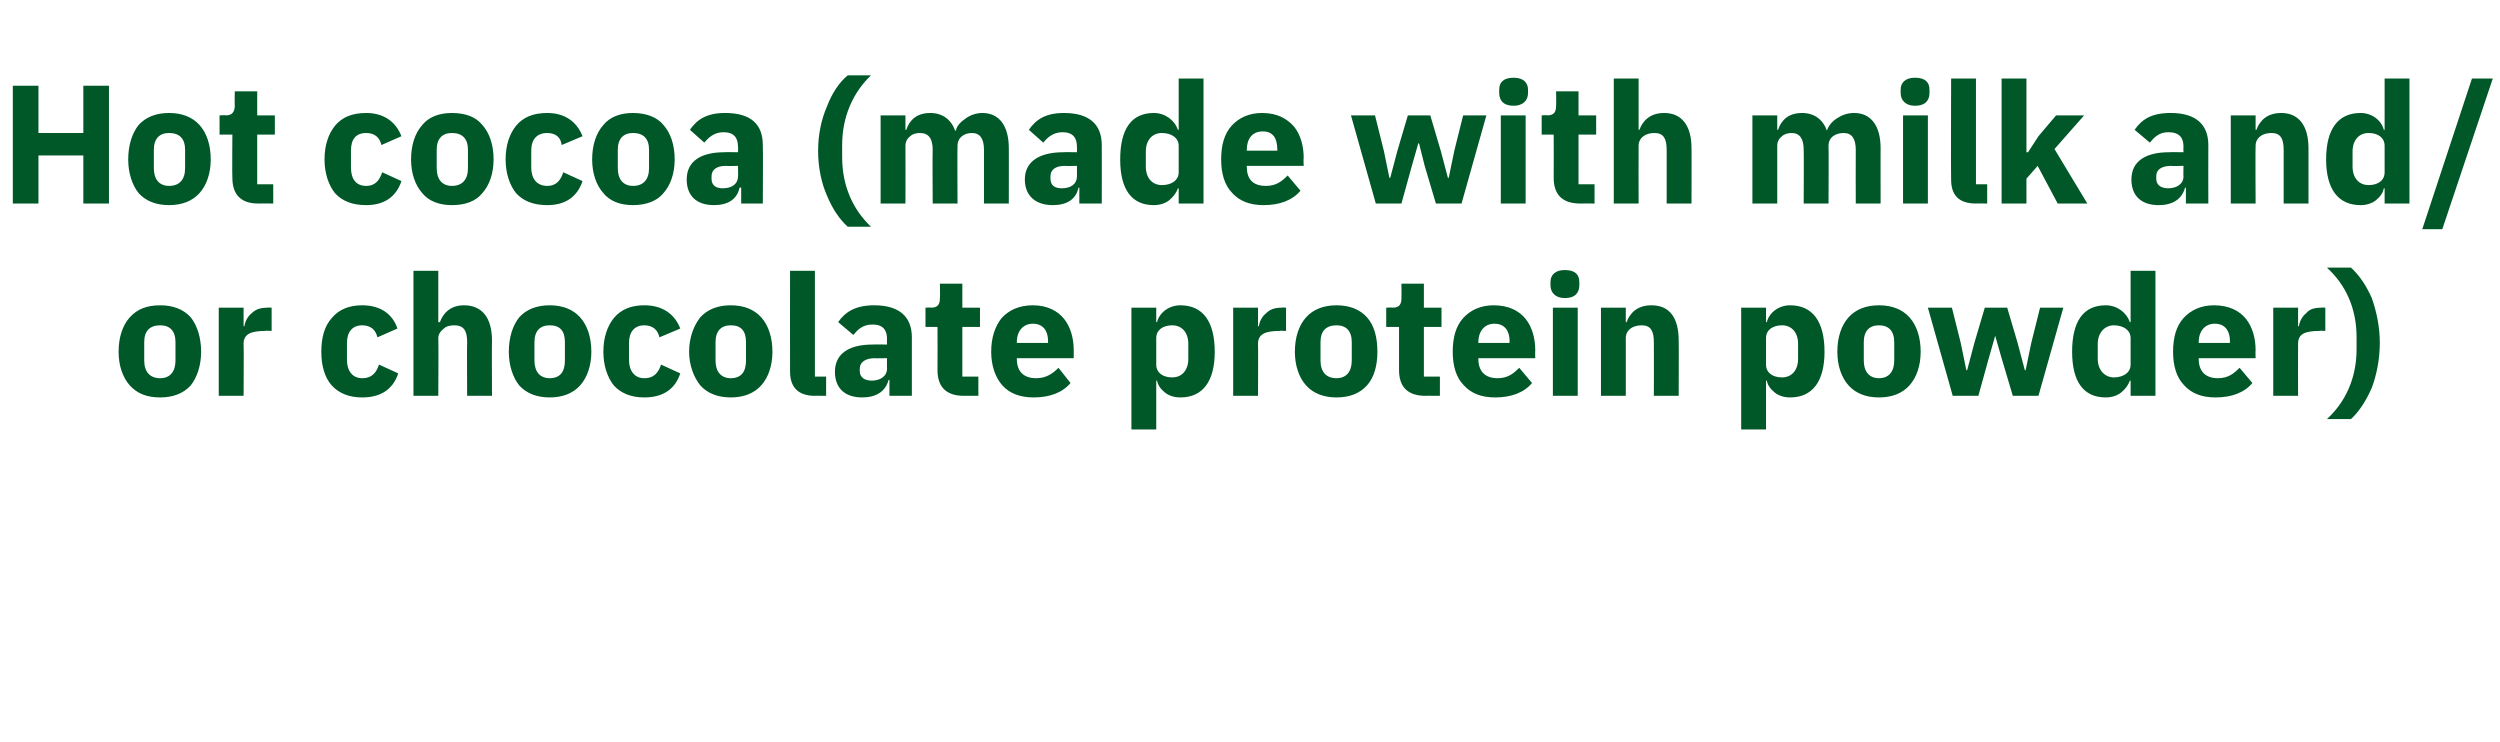 <?xml version="1.0" standalone="no"?><!DOCTYPE svg PUBLIC "-//W3C//DTD SVG 1.1//EN" "http://www.w3.org/Graphics/SVG/1.1/DTD/svg11.dtd"><svg xmlns="http://www.w3.org/2000/svg" version="1.1" width="312px" height="92.6px" viewBox="0 -9 312 92.6" style="top:-9px">  <desc>Hot cocoa (made with milk and/or chocolate protein powder)</desc>  <defs/>  <g id="Polygon124380">    <path d="M 23.8 39.1 C 24.6 38.1 25.1 36.6 25.1 34.9 C 25.1 33.1 24.6 31.6 23.8 30.6 C 22.9 29.6 21.6 29.1 20 29.1 C 18.3 29.1 17.1 29.6 16.2 30.6 C 15.3 31.6 14.8 33.1 14.8 34.9 C 14.8 36.6 15.3 38.1 16.2 39.1 C 17.1 40.1 18.3 40.6 20 40.6 C 21.6 40.6 22.9 40.1 23.8 39.1 Z M 18 36 C 18 36 18 33.7 18 33.7 C 18 32.3 18.7 31.6 20 31.6 C 21.2 31.6 21.9 32.3 21.9 33.7 C 21.9 33.7 21.9 36 21.9 36 C 21.9 37.4 21.2 38.2 20 38.2 C 18.7 38.2 18 37.4 18 36 Z M 30.4 40.4 C 30.4 40.4 30.44 33.93 30.4 33.9 C 30.4 32.7 31.3 32.3 33.1 32.3 C 33.13 32.25 33.9 32.3 33.9 32.3 L 33.9 29.4 C 33.9 29.4 33.36 29.35 33.4 29.4 C 32.5 29.4 31.9 29.6 31.4 30.1 C 30.9 30.5 30.6 31.1 30.5 31.7 C 30.54 31.75 30.4 31.7 30.4 31.7 L 30.4 29.4 L 27.3 29.4 L 27.3 40.4 L 30.4 40.4 Z M 49.7 37.6 C 49.7 37.6 47.3 36.5 47.3 36.5 C 47 37.4 46.5 38.2 45.2 38.2 C 44 38.2 43.3 37.3 43.3 35.9 C 43.3 35.9 43.3 33.8 43.3 33.8 C 43.3 32.4 44 31.6 45.2 31.6 C 46.3 31.6 46.9 32.2 47.1 33.1 C 47.1 33.1 49.6 32 49.6 32 C 49 30.2 47.5 29.1 45.2 29.1 C 43.6 29.1 42.3 29.6 41.4 30.7 C 40.5 31.7 40.1 33.1 40.1 34.9 C 40.1 36.6 40.5 38.1 41.4 39.1 C 42.3 40.1 43.6 40.6 45.2 40.6 C 47.4 40.6 49 39.7 49.7 37.6 Z M 51.6 40.4 L 54.7 40.4 C 54.7 40.4 54.74 33.24 54.7 33.2 C 54.7 32.7 55 32.3 55.4 32 C 55.7 31.7 56.2 31.6 56.7 31.6 C 57.9 31.6 58.3 32.3 58.3 33.7 C 58.26 33.72 58.3 40.4 58.3 40.4 L 61.4 40.4 C 61.4 40.4 61.37 33.47 61.4 33.5 C 61.4 30.7 60.2 29.1 57.9 29.1 C 56.2 29.1 55.3 30.1 54.9 31.2 C 54.86 31.22 54.7 31.2 54.7 31.2 L 54.7 24.8 L 51.6 24.8 L 51.6 40.4 Z M 72.4 39.1 C 73.3 38.1 73.8 36.6 73.8 34.9 C 73.8 33.1 73.3 31.6 72.4 30.6 C 71.5 29.6 70.2 29.1 68.6 29.1 C 67 29.1 65.7 29.6 64.8 30.6 C 64 31.6 63.5 33.1 63.5 34.9 C 63.5 36.6 64 38.1 64.8 39.1 C 65.7 40.1 67 40.6 68.6 40.6 C 70.2 40.6 71.5 40.1 72.4 39.1 Z M 66.7 36 C 66.7 36 66.7 33.7 66.7 33.7 C 66.7 32.3 67.4 31.6 68.6 31.6 C 69.9 31.6 70.5 32.3 70.5 33.7 C 70.5 33.7 70.5 36 70.5 36 C 70.5 37.4 69.9 38.2 68.6 38.2 C 67.4 38.2 66.7 37.4 66.7 36 Z M 84.9 37.6 C 84.9 37.6 82.5 36.5 82.5 36.5 C 82.2 37.4 81.7 38.2 80.4 38.2 C 79.2 38.2 78.5 37.3 78.5 35.9 C 78.5 35.9 78.5 33.8 78.5 33.8 C 78.5 32.4 79.2 31.6 80.4 31.6 C 81.5 31.6 82.1 32.2 82.3 33.1 C 82.3 33.1 84.9 32 84.9 32 C 84.2 30.2 82.7 29.1 80.4 29.1 C 78.8 29.1 77.5 29.6 76.6 30.7 C 75.8 31.7 75.3 33.1 75.3 34.9 C 75.3 36.6 75.8 38.1 76.6 39.1 C 77.5 40.1 78.8 40.6 80.4 40.6 C 82.6 40.6 84.2 39.7 84.9 37.6 Z M 95 39.1 C 95.9 38.1 96.4 36.6 96.4 34.9 C 96.4 33.1 95.9 31.6 95 30.6 C 94.1 29.6 92.8 29.1 91.2 29.1 C 89.6 29.1 88.3 29.6 87.4 30.6 C 86.6 31.6 86 33.1 86 34.9 C 86 36.6 86.6 38.1 87.4 39.1 C 88.3 40.1 89.6 40.6 91.2 40.6 C 92.8 40.6 94.1 40.1 95 39.1 Z M 89.3 36 C 89.3 36 89.3 33.7 89.3 33.7 C 89.3 32.3 90 31.6 91.2 31.6 C 92.5 31.6 93.1 32.3 93.1 33.7 C 93.1 33.7 93.1 36 93.1 36 C 93.1 37.4 92.5 38.2 91.2 38.2 C 90 38.2 89.3 37.4 89.3 36 Z M 103.1 40.4 L 103.1 38 L 101.7 38 L 101.7 24.8 L 98.6 24.8 C 98.6 24.8 98.58 37.36 98.6 37.4 C 98.6 39.3 99.6 40.4 101.7 40.4 C 101.67 40.38 103.1 40.4 103.1 40.4 Z M 113.8 33.1 C 113.79 33.13 113.8 40.4 113.8 40.4 L 111 40.4 L 111 38.4 C 111 38.4 110.87 38.45 110.9 38.4 C 110.5 39.9 109.3 40.6 107.6 40.6 C 105.4 40.6 104.2 39.4 104.2 37.4 C 104.2 35.1 106 34 108.9 34 C 108.94 33.97 110.7 34 110.7 34 C 110.7 34 110.68 33.28 110.7 33.3 C 110.7 32.2 110.2 31.5 108.9 31.5 C 107.6 31.5 107 32.2 106.5 32.8 C 106.5 32.8 104.6 31.2 104.6 31.2 C 105.5 29.9 106.8 29.1 109.1 29.1 C 112.2 29.1 113.8 30.5 113.8 33.1 Z M 110.7 35.7 C 110.7 35.7 109.17 35.74 109.2 35.7 C 108 35.7 107.3 36.2 107.3 37 C 107.3 37 107.3 37.3 107.3 37.3 C 107.3 38.1 107.9 38.5 108.8 38.5 C 109.8 38.5 110.7 38 110.7 37 C 110.68 37.04 110.7 35.7 110.7 35.7 Z M 122.1 40.4 L 122.1 38 L 120.1 38 L 120.1 31.8 L 122.3 31.8 L 122.3 29.4 L 120.1 29.4 L 120.1 26.4 L 117.3 26.4 C 117.3 26.4 117.34 28.18 117.3 28.2 C 117.3 28.9 117.1 29.4 116.2 29.4 C 116.25 29.35 115.5 29.4 115.5 29.4 L 115.5 31.8 L 117 31.8 C 117 31.8 117.02 37.17 117 37.2 C 117 39.3 118.1 40.4 120.3 40.4 C 120.3 40.38 122.1 40.4 122.1 40.4 Z M 133.6 38.8 C 133.6 38.8 132.1 36.9 132.1 36.9 C 131.4 37.6 130.6 38.2 129.3 38.2 C 127.7 38.2 126.9 37.3 126.9 35.8 C 126.91 35.82 126.9 35.7 126.9 35.7 L 134 35.7 C 134 35.7 133.99 34.73 134 34.7 C 134 33.2 133.6 31.8 132.8 30.8 C 132 29.8 130.7 29.1 128.9 29.1 C 127.2 29.1 125.9 29.7 125 30.7 C 124.2 31.7 123.7 33.1 123.7 34.9 C 123.7 36.6 124.2 38.1 125.1 39.1 C 126 40.1 127.3 40.6 129 40.6 C 131 40.6 132.6 40 133.6 38.8 Z M 130.8 33.6 C 130.78 33.64 130.8 33.8 130.8 33.8 L 126.9 33.8 C 126.9 33.8 126.91 33.66 126.9 33.7 C 126.9 32.3 127.7 31.4 128.9 31.4 C 130.2 31.4 130.8 32.3 130.8 33.6 Z M 141.2 44.6 L 144.3 44.6 L 144.3 38.5 C 144.3 38.5 144.36 38.53 144.4 38.5 C 144.5 39.1 144.9 39.6 145.4 40 C 145.9 40.4 146.6 40.6 147.3 40.6 C 150.1 40.6 151.6 38.6 151.6 34.9 C 151.6 31.1 150.1 29.1 147.3 29.1 C 145.9 29.1 144.7 30 144.4 31.2 C 144.36 31.2 144.3 31.2 144.3 31.2 L 144.3 29.4 L 141.2 29.4 L 141.2 44.6 Z M 144.3 36.5 C 144.3 36.5 144.3 33.2 144.3 33.2 C 144.3 32.2 145.1 31.6 146.3 31.6 C 147.5 31.6 148.3 32.5 148.3 33.9 C 148.3 33.9 148.3 35.8 148.3 35.8 C 148.3 37.2 147.5 38.1 146.3 38.1 C 145.1 38.1 144.3 37.5 144.3 36.5 Z M 157 40.4 C 157 40.4 157.03 33.93 157 33.9 C 157 32.7 157.9 32.3 159.7 32.3 C 159.71 32.25 160.5 32.3 160.5 32.3 L 160.5 29.4 C 160.5 29.4 159.95 29.35 159.9 29.4 C 159.1 29.4 158.5 29.6 158 30.1 C 157.5 30.5 157.2 31.1 157.1 31.7 C 157.13 31.75 157 31.7 157 31.7 L 157 29.4 L 153.9 29.4 L 153.9 40.4 L 157 40.4 Z M 170.6 39.1 C 171.5 38.1 171.9 36.6 171.9 34.9 C 171.9 33.1 171.5 31.6 170.6 30.6 C 169.7 29.6 168.4 29.1 166.8 29.1 C 165.2 29.1 163.9 29.6 163 30.6 C 162.1 31.6 161.6 33.1 161.6 34.9 C 161.6 36.6 162.1 38.1 163 39.1 C 163.9 40.1 165.2 40.6 166.8 40.6 C 168.4 40.6 169.7 40.1 170.6 39.1 Z M 164.8 36 C 164.8 36 164.8 33.7 164.8 33.7 C 164.8 32.3 165.5 31.6 166.8 31.6 C 168 31.6 168.7 32.3 168.7 33.7 C 168.7 33.7 168.7 36 168.7 36 C 168.7 37.4 168 38.2 166.8 38.2 C 165.5 38.2 164.8 37.4 164.8 36 Z M 179.7 40.4 L 179.7 38 L 177.7 38 L 177.7 31.8 L 179.9 31.8 L 179.9 29.4 L 177.7 29.4 L 177.7 26.4 L 174.9 26.4 C 174.9 26.4 174.92 28.18 174.9 28.2 C 174.9 28.9 174.7 29.4 173.8 29.4 C 173.83 29.35 173 29.4 173 29.4 L 173 31.8 L 174.6 31.8 C 174.6 31.8 174.6 37.17 174.6 37.2 C 174.6 39.3 175.7 40.4 177.9 40.4 C 177.88 40.38 179.7 40.4 179.7 40.4 Z M 191.2 38.8 C 191.2 38.8 189.6 36.9 189.6 36.9 C 188.9 37.6 188.2 38.2 186.9 38.2 C 185.3 38.2 184.5 37.3 184.5 35.8 C 184.49 35.82 184.5 35.7 184.5 35.7 L 191.6 35.7 C 191.6 35.7 191.57 34.73 191.6 34.7 C 191.6 33.2 191.2 31.8 190.4 30.8 C 189.6 29.8 188.3 29.1 186.4 29.1 C 184.8 29.1 183.5 29.7 182.6 30.7 C 181.7 31.7 181.3 33.1 181.3 34.9 C 181.3 36.6 181.7 38.1 182.7 39.1 C 183.6 40.1 184.9 40.6 186.6 40.6 C 188.6 40.6 190.2 40 191.2 38.8 Z M 188.4 33.6 C 188.36 33.64 188.4 33.8 188.4 33.8 L 184.5 33.8 C 184.5 33.8 184.49 33.66 184.5 33.7 C 184.5 32.3 185.3 31.4 186.5 31.4 C 187.8 31.4 188.4 32.3 188.4 33.6 Z M 197.1 26.6 C 197.1 26.6 197.1 26.2 197.1 26.2 C 197.1 25.3 196.6 24.7 195.3 24.7 C 194.1 24.7 193.5 25.3 193.5 26.2 C 193.5 26.2 193.5 26.6 193.5 26.6 C 193.5 27.5 194.1 28.2 195.3 28.2 C 196.6 28.2 197.1 27.5 197.1 26.6 Z M 193.8 40.4 L 196.9 40.4 L 196.9 29.4 L 193.8 29.4 L 193.8 40.4 Z M 202.9 40.4 C 202.9 40.4 202.89 33.24 202.9 33.2 C 202.9 32.7 203.1 32.3 203.5 32 C 203.9 31.7 204.4 31.6 204.9 31.6 C 206 31.6 206.4 32.3 206.4 33.7 C 206.42 33.72 206.4 40.4 206.4 40.4 L 209.5 40.4 C 209.5 40.4 209.53 33.47 209.5 33.5 C 209.5 30.7 208.4 29.1 206.1 29.1 C 204.3 29.1 203.4 30.1 203 31.2 C 203.02 31.22 202.9 31.2 202.9 31.2 L 202.9 29.4 L 199.8 29.4 L 199.8 40.4 L 202.9 40.4 Z M 217.3 44.6 L 220.4 44.6 L 220.4 38.5 C 220.4 38.5 220.47 38.53 220.5 38.5 C 220.6 39.1 221 39.6 221.5 40 C 222 40.4 222.7 40.6 223.4 40.6 C 226.2 40.6 227.7 38.6 227.7 34.9 C 227.7 31.1 226.2 29.1 223.4 29.1 C 222 29.1 220.8 30 220.5 31.2 C 220.47 31.2 220.4 31.2 220.4 31.2 L 220.4 29.4 L 217.3 29.4 L 217.3 44.6 Z M 220.4 36.5 C 220.4 36.5 220.4 33.2 220.4 33.2 C 220.4 32.2 221.2 31.6 222.4 31.6 C 223.6 31.6 224.4 32.5 224.4 33.9 C 224.4 33.9 224.4 35.8 224.4 35.8 C 224.4 37.2 223.6 38.1 222.4 38.1 C 221.2 38.1 220.4 37.5 220.4 36.5 Z M 238.3 39.1 C 239.2 38.1 239.7 36.6 239.7 34.9 C 239.7 33.1 239.2 31.6 238.3 30.6 C 237.4 29.6 236.1 29.1 234.5 29.1 C 232.9 29.1 231.6 29.6 230.7 30.6 C 229.8 31.6 229.3 33.1 229.3 34.9 C 229.3 36.6 229.8 38.1 230.7 39.1 C 231.6 40.1 232.9 40.6 234.5 40.6 C 236.1 40.6 237.4 40.1 238.3 39.1 Z M 232.6 36 C 232.6 36 232.6 33.7 232.6 33.7 C 232.6 32.3 233.3 31.6 234.5 31.6 C 235.7 31.6 236.4 32.3 236.4 33.7 C 236.4 33.7 236.4 36 236.4 36 C 236.4 37.4 235.7 38.2 234.5 38.2 C 233.3 38.2 232.6 37.4 232.6 36 Z M 243.7 40.4 L 246.9 40.4 L 248.2 35.7 L 249 32.9 L 249 32.9 L 249.8 35.7 L 251.2 40.4 L 254.4 40.4 L 257.5 29.4 L 254.6 29.4 L 253.5 33.8 L 252.8 37.2 L 252.7 37.2 L 251.8 33.8 L 250.5 29.4 L 247.7 29.4 L 246.4 33.8 L 245.5 37.2 L 245.4 37.2 L 244.7 33.8 L 243.6 29.4 L 240.6 29.4 L 243.7 40.4 Z M 265.9 40.4 L 269 40.4 L 269 24.8 L 265.9 24.8 L 265.9 31.2 C 265.9 31.2 265.76 31.2 265.8 31.2 C 265.4 30 264.2 29.1 262.8 29.1 C 260 29.1 258.6 31.1 258.6 34.9 C 258.6 38.6 260 40.6 262.8 40.6 C 263.5 40.6 264.2 40.4 264.7 40 C 265.2 39.6 265.6 39.1 265.8 38.5 C 265.76 38.53 265.9 38.5 265.9 38.5 L 265.9 40.4 Z M 261.8 35.8 C 261.8 35.8 261.8 33.9 261.8 33.9 C 261.8 32.5 262.7 31.6 263.8 31.6 C 265 31.6 265.9 32.2 265.9 33.2 C 265.9 33.2 265.9 36.5 265.9 36.5 C 265.9 37.5 265 38.1 263.8 38.1 C 262.7 38.1 261.8 37.2 261.8 35.8 Z M 281.1 38.8 C 281.1 38.8 279.5 36.9 279.5 36.9 C 278.8 37.6 278.1 38.2 276.8 38.2 C 275.2 38.2 274.4 37.3 274.4 35.8 C 274.39 35.82 274.4 35.7 274.4 35.7 L 281.5 35.7 C 281.5 35.7 281.47 34.73 281.5 34.7 C 281.5 33.2 281.1 31.8 280.3 30.8 C 279.5 29.8 278.2 29.1 276.3 29.1 C 274.7 29.1 273.4 29.7 272.5 30.7 C 271.6 31.7 271.2 33.1 271.2 34.9 C 271.2 36.6 271.6 38.1 272.6 39.1 C 273.5 40.1 274.8 40.6 276.5 40.6 C 278.5 40.6 280.1 40 281.1 38.8 Z M 278.3 33.6 C 278.26 33.64 278.3 33.8 278.3 33.8 L 274.4 33.8 C 274.4 33.8 274.39 33.66 274.4 33.7 C 274.4 32.3 275.2 31.4 276.4 31.4 C 277.7 31.4 278.3 32.3 278.3 33.6 Z M 286.8 40.4 C 286.8 40.4 286.78 33.93 286.8 33.9 C 286.8 32.7 287.6 32.3 289.5 32.3 C 289.47 32.25 290.2 32.3 290.2 32.3 L 290.2 29.4 C 290.2 29.4 289.7 29.35 289.7 29.4 C 288.8 29.4 288.2 29.6 287.8 30.1 C 287.3 30.5 287 31.1 286.9 31.7 C 286.89 31.75 286.8 31.7 286.8 31.7 L 286.8 29.4 L 283.7 29.4 L 283.7 40.4 L 286.8 40.4 Z M 296 28.2 C 295.3 26.6 294.4 25.3 293.4 24.4 C 293.4 24.4 290.4 24.4 290.4 24.4 C 292.7 26.5 294.1 29.4 294.1 33.1 C 294.1 33.1 294.1 34.6 294.1 34.6 C 294.1 38.2 292.7 41.2 290.4 43.3 C 290.4 43.3 293.4 43.3 293.4 43.3 C 294.4 42.4 295.3 41 296 39.4 C 296.6 37.8 297 35.8 297 33.8 C 297 31.8 296.6 29.9 296 28.2 Z " stroke="none" fill="#005829"/>  </g>  <g id="Polygon124379">    <path d="M 10.4 16.4 L 13.6 16.4 L 13.6 1.7 L 10.4 1.7 L 10.4 7.6 L 4.8 7.6 L 4.8 1.7 L 1.6 1.7 L 1.6 16.4 L 4.8 16.4 L 4.8 10.4 L 10.4 10.4 L 10.4 16.4 Z M 24.9 15.1 C 25.8 14.1 26.3 12.6 26.3 10.9 C 26.3 9.1 25.8 7.6 24.9 6.6 C 24 5.6 22.7 5.1 21.1 5.1 C 19.5 5.1 18.2 5.6 17.3 6.6 C 16.5 7.6 16 9.1 16 10.9 C 16 12.6 16.5 14.1 17.3 15.1 C 18.2 16.1 19.5 16.6 21.1 16.6 C 22.7 16.6 24 16.1 24.9 15.1 Z M 19.2 12 C 19.2 12 19.2 9.7 19.2 9.7 C 19.2 8.3 19.9 7.6 21.1 7.6 C 22.4 7.6 23.1 8.3 23.1 9.7 C 23.1 9.7 23.1 12 23.1 12 C 23.1 13.4 22.4 14.2 21.1 14.2 C 19.9 14.2 19.2 13.4 19.2 12 Z M 34.1 16.4 L 34.1 14 L 32.1 14 L 32.1 7.8 L 34.3 7.8 L 34.3 5.4 L 32.1 5.4 L 32.1 2.4 L 29.3 2.4 C 29.3 2.4 29.27 4.18 29.3 4.2 C 29.3 4.9 29 5.4 28.2 5.4 C 28.18 5.35 27.4 5.4 27.4 5.4 L 27.4 7.8 L 29 7.8 C 29 7.8 28.96 13.17 29 13.2 C 29 15.3 30.1 16.4 32.2 16.4 C 32.23 16.38 34.1 16.4 34.1 16.4 Z M 50.1 13.6 C 50.1 13.6 47.7 12.5 47.7 12.5 C 47.4 13.4 46.9 14.2 45.7 14.2 C 44.4 14.2 43.8 13.3 43.8 11.9 C 43.8 11.9 43.8 9.8 43.8 9.8 C 43.8 8.4 44.4 7.6 45.7 7.6 C 46.8 7.6 47.4 8.2 47.6 9.1 C 47.6 9.1 50.1 8 50.1 8 C 49.4 6.2 47.9 5.1 45.7 5.1 C 44 5.1 42.7 5.6 41.8 6.7 C 41 7.7 40.5 9.1 40.5 10.9 C 40.5 12.6 41 14.1 41.8 15.1 C 42.7 16.1 44 16.6 45.7 16.6 C 47.8 16.6 49.4 15.7 50.1 13.6 Z M 60.2 15.1 C 61.1 14.1 61.6 12.6 61.6 10.9 C 61.6 9.1 61.1 7.6 60.2 6.6 C 59.4 5.6 58.1 5.1 56.4 5.1 C 54.8 5.1 53.5 5.6 52.7 6.6 C 51.8 7.6 51.3 9.1 51.3 10.9 C 51.3 12.6 51.8 14.1 52.7 15.1 C 53.5 16.1 54.8 16.6 56.4 16.6 C 58.1 16.6 59.4 16.1 60.2 15.1 Z M 54.5 12 C 54.5 12 54.5 9.7 54.5 9.7 C 54.5 8.3 55.2 7.6 56.4 7.6 C 57.7 7.6 58.4 8.3 58.4 9.7 C 58.4 9.7 58.4 12 58.4 12 C 58.4 13.4 57.7 14.2 56.4 14.2 C 55.2 14.2 54.5 13.4 54.5 12 Z M 72.7 13.6 C 72.7 13.6 70.3 12.5 70.3 12.5 C 70 13.4 69.5 14.2 68.3 14.2 C 67 14.2 66.3 13.3 66.3 11.9 C 66.3 11.9 66.3 9.8 66.3 9.8 C 66.3 8.4 67 7.6 68.3 7.6 C 69.4 7.6 70 8.2 70.1 9.1 C 70.1 9.1 72.7 8 72.7 8 C 72 6.2 70.5 5.1 68.3 5.1 C 66.6 5.1 65.3 5.6 64.4 6.7 C 63.6 7.7 63.1 9.1 63.1 10.9 C 63.1 12.6 63.6 14.1 64.4 15.1 C 65.3 16.1 66.6 16.6 68.3 16.6 C 70.4 16.6 72 15.7 72.7 13.6 Z M 82.8 15.1 C 83.7 14.1 84.2 12.6 84.2 10.9 C 84.2 9.1 83.7 7.6 82.8 6.6 C 82 5.6 80.6 5.1 79 5.1 C 77.4 5.1 76.1 5.6 75.3 6.6 C 74.4 7.6 73.9 9.1 73.9 10.9 C 73.9 12.6 74.4 14.1 75.3 15.1 C 76.1 16.1 77.4 16.6 79 16.6 C 80.6 16.6 82 16.1 82.8 15.1 Z M 77.1 12 C 77.1 12 77.1 9.7 77.1 9.7 C 77.1 8.3 77.8 7.6 79 7.6 C 80.3 7.6 81 8.3 81 9.7 C 81 9.7 81 12 81 12 C 81 13.4 80.3 14.2 79 14.2 C 77.8 14.2 77.1 13.4 77.1 12 Z M 95.2 9.1 C 95.24 9.13 95.2 16.4 95.2 16.4 L 92.5 16.4 L 92.5 14.4 C 92.5 14.4 92.32 14.45 92.3 14.4 C 92 15.9 90.8 16.6 89.1 16.6 C 86.9 16.6 85.7 15.4 85.7 13.4 C 85.7 11.1 87.5 10 90.4 10 C 90.39 9.97 92.1 10 92.1 10 C 92.1 10 92.14 9.28 92.1 9.3 C 92.1 8.2 91.6 7.5 90.3 7.5 C 89.1 7.5 88.4 8.2 87.9 8.8 C 87.9 8.8 86.1 7.2 86.1 7.2 C 87 5.9 88.2 5.1 90.5 5.1 C 93.7 5.1 95.2 6.5 95.2 9.1 Z M 92.1 11.7 C 92.1 11.7 90.62 11.74 90.6 11.7 C 89.4 11.7 88.8 12.2 88.8 13 C 88.8 13 88.8 13.3 88.8 13.3 C 88.8 14.1 89.3 14.5 90.2 14.5 C 91.3 14.5 92.1 14 92.1 13 C 92.14 13.04 92.1 11.7 92.1 11.7 Z M 103.2 15.4 C 103.9 17.1 104.8 18.4 105.8 19.3 C 105.8 19.3 108.7 19.3 108.7 19.3 C 106.5 17.2 105.1 14.3 105.1 10.6 C 105.1 10.6 105.1 9.1 105.1 9.1 C 105.1 5.5 106.5 2.5 108.7 0.4 C 108.7 0.4 105.8 0.4 105.8 0.4 C 104.7 1.3 103.8 2.7 103.2 4.3 C 102.5 5.9 102.1 7.8 102.1 9.8 C 102.1 11.9 102.5 13.8 103.2 15.4 Z M 113 16.4 C 113 16.4 113.02 9.24 113 9.2 C 113 8.7 113.2 8.3 113.6 8 C 113.9 7.7 114.4 7.6 114.8 7.6 C 115.9 7.6 116.4 8.3 116.4 9.7 C 116.36 9.72 116.4 16.4 116.4 16.4 L 119.5 16.4 C 119.5 16.4 119.46 9.24 119.5 9.2 C 119.5 8.1 120.4 7.6 121.3 7.6 C 122.3 7.6 122.8 8.3 122.8 9.7 C 122.8 9.72 122.8 16.4 122.8 16.4 L 125.9 16.4 C 125.9 16.4 125.91 9.47 125.9 9.5 C 125.9 6.7 124.7 5.1 122.6 5.1 C 121.8 5.1 121 5.4 120.5 5.8 C 119.9 6.2 119.4 6.7 119.3 7.3 C 119.3 7.3 119.2 7.3 119.2 7.3 C 118.7 5.9 117.6 5.1 116.1 5.1 C 114.4 5.1 113.5 6 113.1 7.2 C 113.14 7.22 113 7.2 113 7.2 L 113 5.4 L 109.9 5.4 L 109.9 16.4 L 113 16.4 Z M 137.5 9.1 C 137.52 9.13 137.5 16.4 137.5 16.4 L 134.7 16.4 L 134.7 14.4 C 134.7 14.4 134.61 14.45 134.6 14.4 C 134.3 15.9 133.1 16.6 131.4 16.6 C 129.2 16.6 127.9 15.4 127.9 13.4 C 127.9 11.1 129.8 10 132.7 10 C 132.67 9.97 134.4 10 134.4 10 C 134.4 10 134.42 9.28 134.4 9.3 C 134.4 8.2 133.9 7.5 132.6 7.5 C 131.4 7.5 130.7 8.2 130.2 8.8 C 130.2 8.8 128.4 7.2 128.4 7.2 C 129.3 5.9 130.5 5.1 132.8 5.1 C 135.9 5.1 137.5 6.5 137.5 9.1 Z M 134.4 11.7 C 134.4 11.7 132.9 11.74 132.9 11.7 C 131.7 11.7 131.1 12.2 131.1 13 C 131.1 13 131.1 13.3 131.1 13.3 C 131.1 14.1 131.6 14.5 132.5 14.5 C 133.6 14.5 134.4 14 134.4 13 C 134.42 13.04 134.4 11.7 134.4 11.7 Z M 147.1 16.4 L 150.2 16.4 L 150.2 0.8 L 147.1 0.8 L 147.1 7.2 C 147.1 7.2 146.95 7.2 147 7.2 C 146.6 6 145.4 5.1 144 5.1 C 141.2 5.1 139.8 7.1 139.8 10.9 C 139.8 14.6 141.2 16.6 144 16.6 C 144.7 16.6 145.4 16.4 145.9 16 C 146.4 15.6 146.8 15.1 147 14.5 C 146.95 14.53 147.1 14.5 147.1 14.5 L 147.1 16.4 Z M 143 11.8 C 143 11.8 143 9.9 143 9.9 C 143 8.5 143.8 7.6 145 7.6 C 146.2 7.6 147.1 8.2 147.1 9.2 C 147.1 9.2 147.1 12.5 147.1 12.5 C 147.1 13.5 146.2 14.1 145 14.1 C 143.8 14.1 143 13.2 143 11.8 Z M 162.3 14.8 C 162.3 14.8 160.7 12.9 160.7 12.9 C 160 13.6 159.3 14.2 158 14.2 C 156.3 14.2 155.6 13.3 155.6 11.8 C 155.58 11.82 155.6 11.7 155.6 11.7 L 162.7 11.7 C 162.7 11.7 162.66 10.73 162.7 10.7 C 162.7 9.2 162.3 7.8 161.5 6.8 C 160.6 5.8 159.4 5.1 157.5 5.1 C 155.9 5.1 154.6 5.7 153.7 6.7 C 152.8 7.7 152.4 9.1 152.4 10.9 C 152.4 12.6 152.8 14.1 153.8 15.1 C 154.7 16.1 156 16.6 157.7 16.6 C 159.7 16.6 161.3 16 162.3 14.8 Z M 159.4 9.6 C 159.45 9.64 159.4 9.8 159.4 9.8 L 155.6 9.8 C 155.6 9.8 155.58 9.66 155.6 9.7 C 155.6 8.3 156.3 7.4 157.6 7.4 C 158.9 7.4 159.4 8.3 159.4 9.6 Z M 171.7 16.4 L 174.9 16.4 L 176.2 11.7 L 177 8.9 L 177.1 8.9 L 177.8 11.7 L 179.2 16.4 L 182.4 16.4 L 185.5 5.4 L 182.6 5.4 L 181.5 9.8 L 180.8 13.2 L 180.7 13.2 L 179.8 9.8 L 178.5 5.4 L 175.7 5.4 L 174.4 9.8 L 173.5 13.2 L 173.4 13.2 L 172.7 9.8 L 171.6 5.4 L 168.6 5.4 L 171.7 16.4 Z M 190.7 2.6 C 190.7 2.6 190.7 2.2 190.7 2.2 C 190.7 1.3 190.1 0.7 188.9 0.7 C 187.6 0.7 187.1 1.3 187.1 2.2 C 187.1 2.2 187.1 2.6 187.1 2.6 C 187.1 3.5 187.6 4.2 188.9 4.2 C 190.1 4.2 190.7 3.5 190.7 2.6 Z M 187.3 16.4 L 190.4 16.4 L 190.4 5.4 L 187.3 5.4 L 187.3 16.4 Z M 199 16.4 L 199 14 L 197 14 L 197 7.8 L 199.2 7.8 L 199.2 5.4 L 197 5.4 L 197 2.4 L 194.2 2.4 C 194.2 2.4 194.23 4.18 194.2 4.2 C 194.2 4.9 194 5.4 193.1 5.4 C 193.14 5.35 192.4 5.4 192.4 5.4 L 192.4 7.8 L 193.9 7.8 C 193.9 7.8 193.92 13.17 193.9 13.2 C 193.9 15.3 195 16.4 197.2 16.4 C 197.19 16.38 199 16.4 199 16.4 Z M 201.4 16.4 L 204.5 16.4 C 204.5 16.4 204.48 9.24 204.5 9.2 C 204.5 8.7 204.7 8.3 205.1 8 C 205.5 7.7 206 7.6 206.5 7.6 C 207.6 7.6 208 8.3 208 9.7 C 208.01 9.72 208 16.4 208 16.4 L 211.1 16.4 C 211.1 16.4 211.12 9.47 211.1 9.5 C 211.1 6.7 209.9 5.1 207.7 5.1 C 205.9 5.1 205 6.1 204.6 7.2 C 204.61 7.22 204.5 7.2 204.5 7.2 L 204.5 0.8 L 201.4 0.8 L 201.4 16.4 Z M 221.8 16.4 C 221.8 16.4 221.79 9.24 221.8 9.2 C 221.8 8.7 222 8.3 222.4 8 C 222.7 7.7 223.2 7.6 223.6 7.6 C 224.6 7.6 225.1 8.3 225.1 9.7 C 225.13 9.72 225.1 16.4 225.1 16.4 L 228.2 16.4 C 228.2 16.4 228.24 9.24 228.2 9.2 C 228.2 8.1 229.1 7.6 230.1 7.6 C 231.1 7.6 231.6 8.3 231.6 9.7 C 231.58 9.72 231.6 16.4 231.6 16.4 L 234.7 16.4 C 234.7 16.4 234.69 9.47 234.7 9.5 C 234.7 6.7 233.5 5.1 231.4 5.1 C 230.5 5.1 229.8 5.4 229.2 5.8 C 228.6 6.2 228.2 6.7 228 7.3 C 228 7.3 228 7.3 228 7.3 C 227.5 5.9 226.4 5.1 224.9 5.1 C 223.2 5.1 222.3 6 221.9 7.2 C 221.92 7.22 221.8 7.2 221.8 7.2 L 221.8 5.4 L 218.7 5.4 L 218.7 16.4 L 221.8 16.4 Z M 240.8 2.6 C 240.8 2.6 240.8 2.2 240.8 2.2 C 240.8 1.3 240.3 0.7 239 0.7 C 237.8 0.7 237.2 1.3 237.2 2.2 C 237.2 2.2 237.2 2.6 237.2 2.6 C 237.2 3.5 237.8 4.2 239 4.2 C 240.3 4.2 240.8 3.5 240.8 2.6 Z M 237.5 16.4 L 240.6 16.4 L 240.6 5.4 L 237.5 5.4 L 237.5 16.4 Z M 248 16.4 L 248 14 L 246.6 14 L 246.6 0.8 L 243.5 0.8 C 243.5 0.8 243.46 13.36 243.5 13.4 C 243.5 15.3 244.4 16.4 246.6 16.4 C 246.55 16.38 248 16.4 248 16.4 Z M 249.8 16.4 L 252.9 16.4 L 252.9 13.3 L 254.3 11.7 L 256.8 16.4 L 260.5 16.4 L 256.4 9.6 L 260.1 5.4 L 256.6 5.4 L 254.4 8 L 253.1 10 L 252.9 10 L 252.9 0.8 L 249.8 0.8 L 249.8 16.4 Z M 275.6 9.1 C 275.58 9.13 275.6 16.4 275.6 16.4 L 272.8 16.4 L 272.8 14.4 C 272.8 14.4 272.66 14.45 272.7 14.4 C 272.3 15.9 271.1 16.6 269.4 16.6 C 267.2 16.6 266 15.4 266 13.4 C 266 11.1 267.8 10 270.7 10 C 270.73 9.97 272.5 10 272.5 10 C 272.5 10 272.47 9.28 272.5 9.3 C 272.5 8.2 272 7.5 270.6 7.5 C 269.4 7.5 268.8 8.2 268.3 8.8 C 268.3 8.8 266.4 7.2 266.4 7.2 C 267.3 5.9 268.5 5.1 270.9 5.1 C 274 5.1 275.6 6.5 275.6 9.1 Z M 272.5 11.7 C 272.5 11.7 270.96 11.74 271 11.7 C 269.7 11.7 269.1 12.2 269.1 13 C 269.1 13 269.1 13.3 269.1 13.3 C 269.1 14.1 269.7 14.5 270.6 14.5 C 271.6 14.5 272.5 14 272.5 13 C 272.47 13.04 272.5 11.7 272.5 11.7 Z M 281.5 16.4 C 281.5 16.4 281.46 9.24 281.5 9.2 C 281.5 8.7 281.7 8.3 282.1 8 C 282.5 7.7 283 7.6 283.5 7.6 C 284.6 7.6 285 8.3 285 9.7 C 284.99 9.72 285 16.4 285 16.4 L 288.1 16.4 C 288.1 16.4 288.1 9.47 288.1 9.5 C 288.1 6.7 286.9 5.1 284.7 5.1 C 282.9 5.1 282 6.1 281.6 7.2 C 281.59 7.22 281.5 7.2 281.5 7.2 L 281.5 5.4 L 278.4 5.4 L 278.4 16.4 L 281.5 16.4 Z M 297.6 16.4 L 300.7 16.4 L 300.7 0.8 L 297.6 0.8 L 297.6 7.2 C 297.6 7.2 297.53 7.2 297.5 7.2 C 297.2 6 296 5.1 294.6 5.1 C 291.8 5.1 290.3 7.1 290.3 10.9 C 290.3 14.6 291.8 16.6 294.6 16.6 C 295.3 16.6 296 16.4 296.5 16 C 297 15.6 297.4 15.1 297.5 14.5 C 297.53 14.53 297.6 14.5 297.6 14.5 L 297.6 16.4 Z M 293.6 11.8 C 293.6 11.8 293.6 9.9 293.6 9.9 C 293.6 8.5 294.4 7.6 295.6 7.6 C 296.8 7.6 297.6 8.2 297.6 9.2 C 297.6 9.2 297.6 12.5 297.6 12.5 C 297.6 13.5 296.8 14.1 295.6 14.1 C 294.4 14.1 293.6 13.2 293.6 11.8 Z M 304.8 19.6 L 311.1 0.8 L 308.5 0.8 L 302.3 19.6 L 304.8 19.6 Z " stroke="none" fill="#005829"/>  </g></svg>